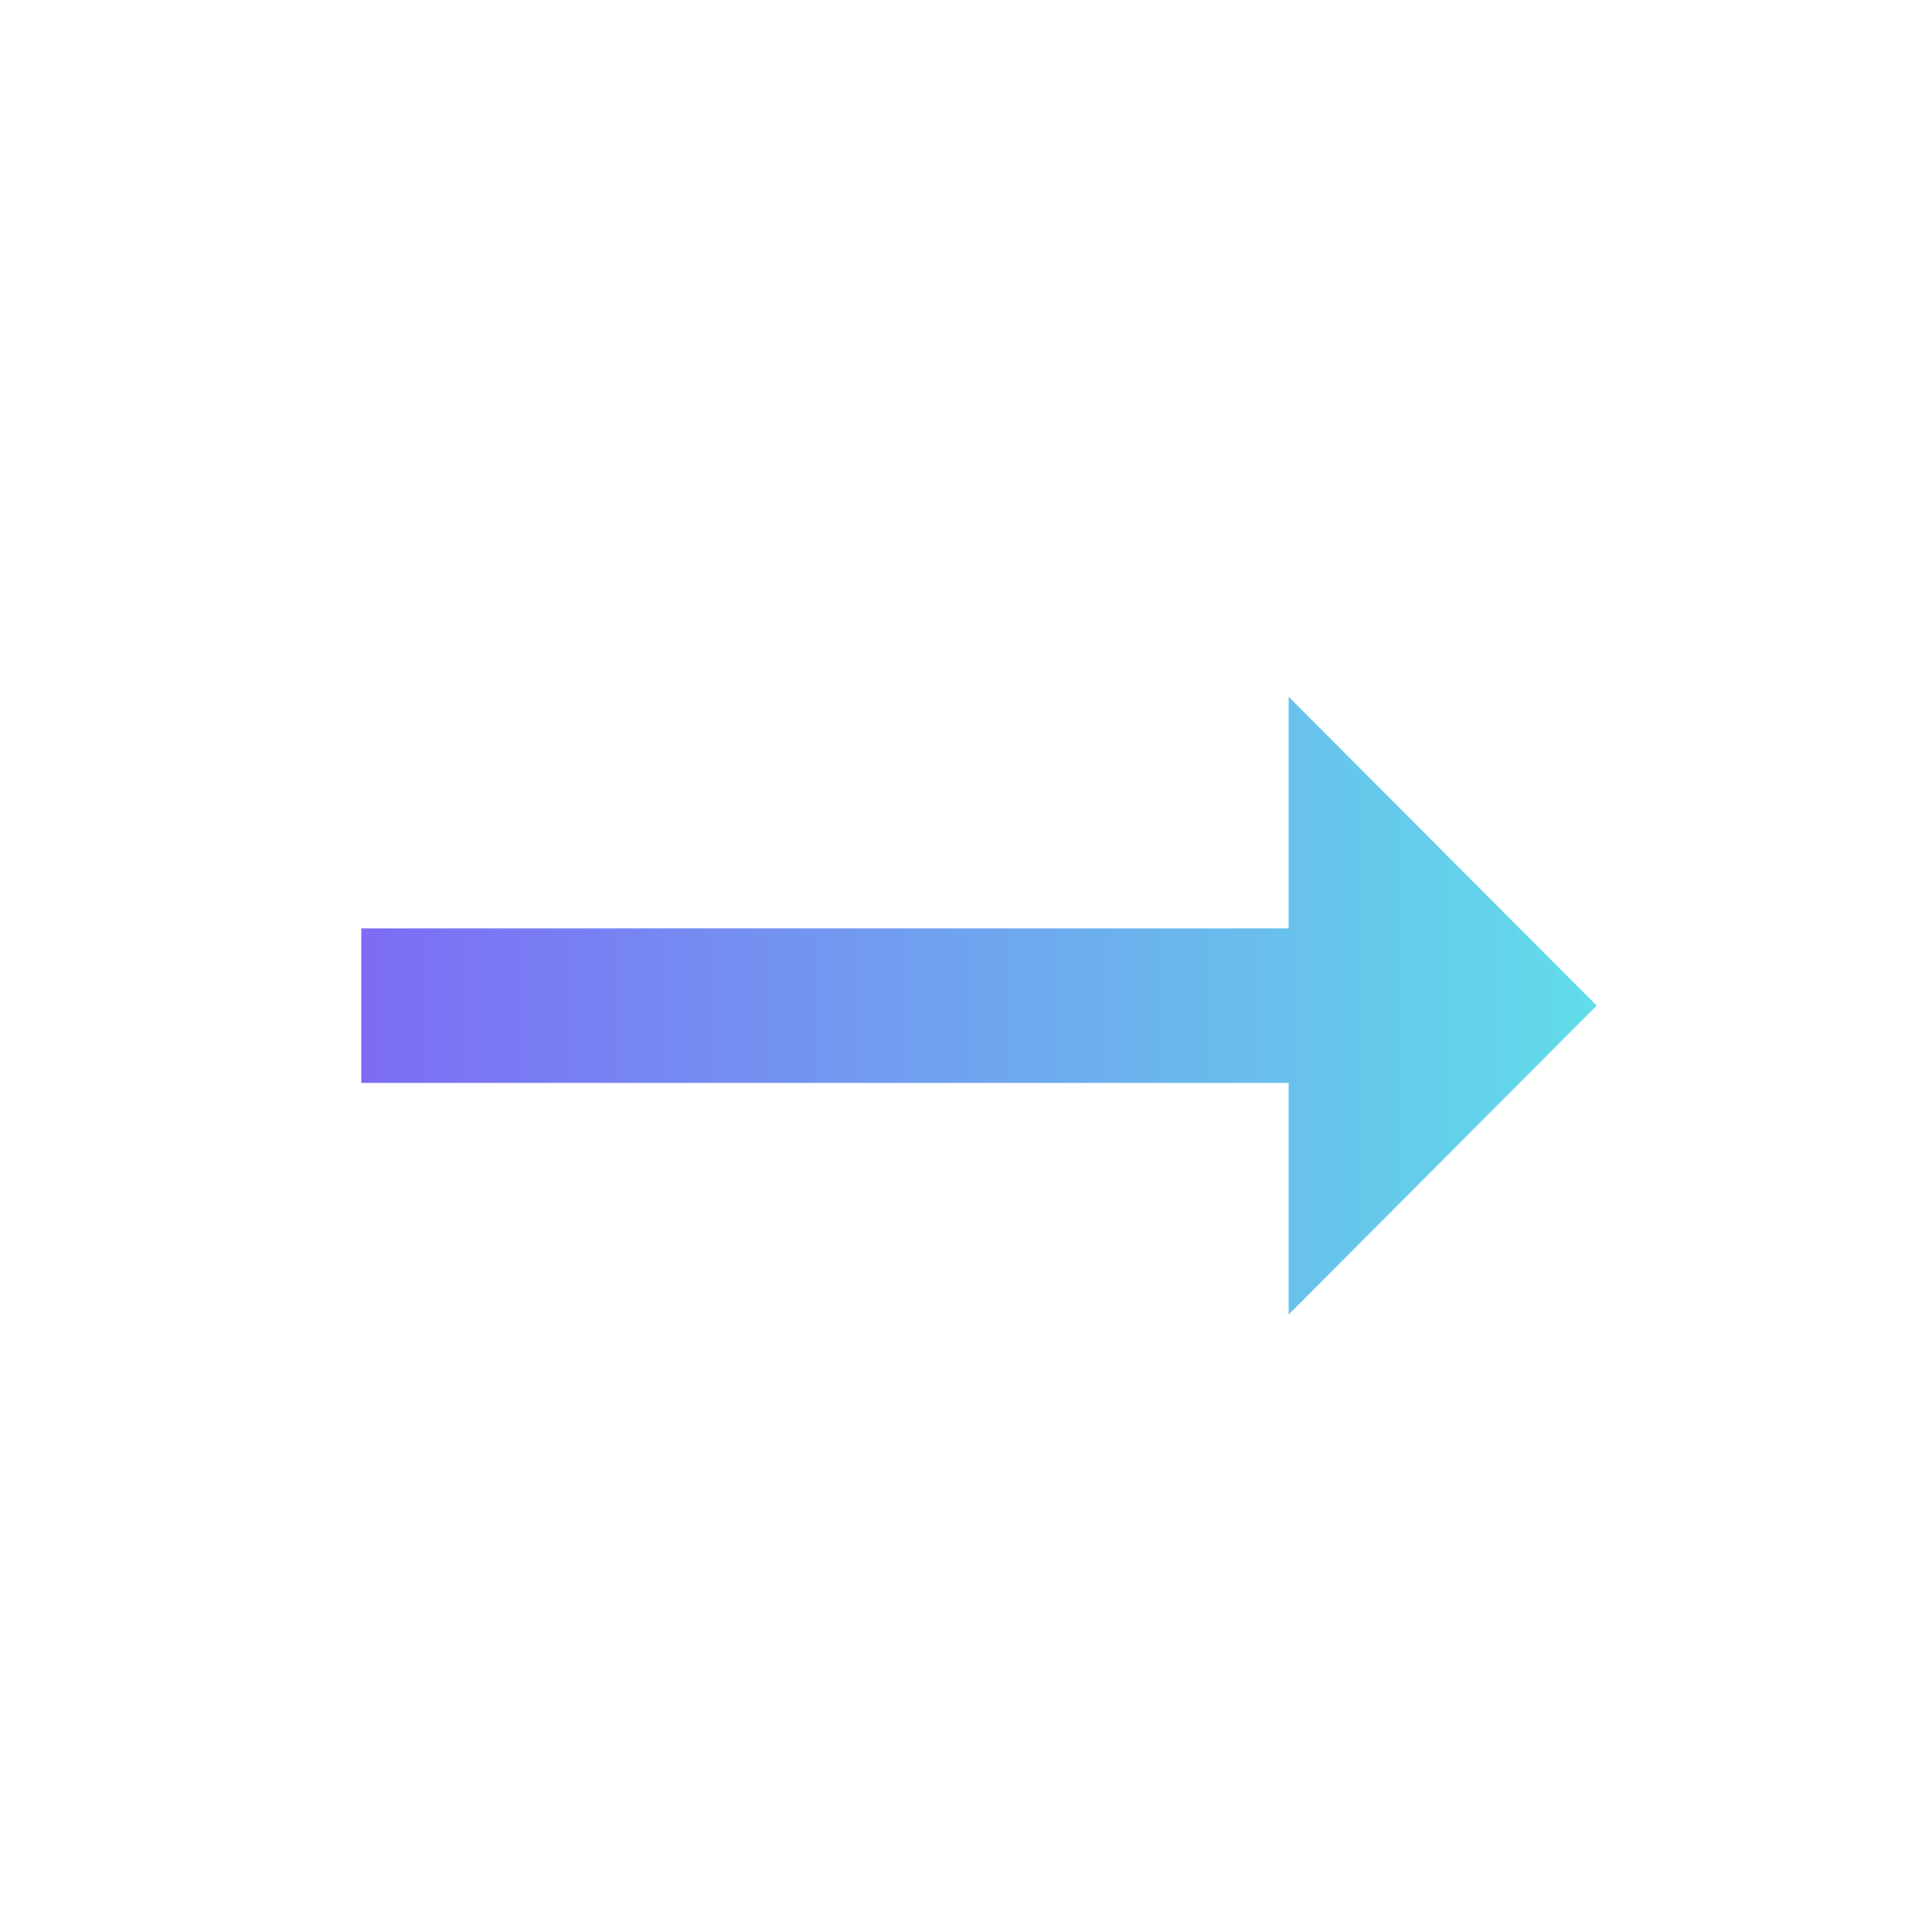 <svg xmlns="http://www.w3.org/2000/svg" width="22" height="22" viewBox="0 0 22 22" fill="none"><path d="M14.674 10.572H4.114V12.331H14.674V14.969L18.182 11.451L14.674 7.934V10.572Z" fill="url(#paint0_linear_2062_1601)"></path><defs><linearGradient id="paint0_linear_2062_1601" x1="4.114" y1="11.451" x2="18.182" y2="11.451" gradientUnits="userSpaceOnUse"><stop stop-color="#7D6CF5"></stop><stop offset="1" stop-color="#61DDE9"></stop></linearGradient></defs></svg>
